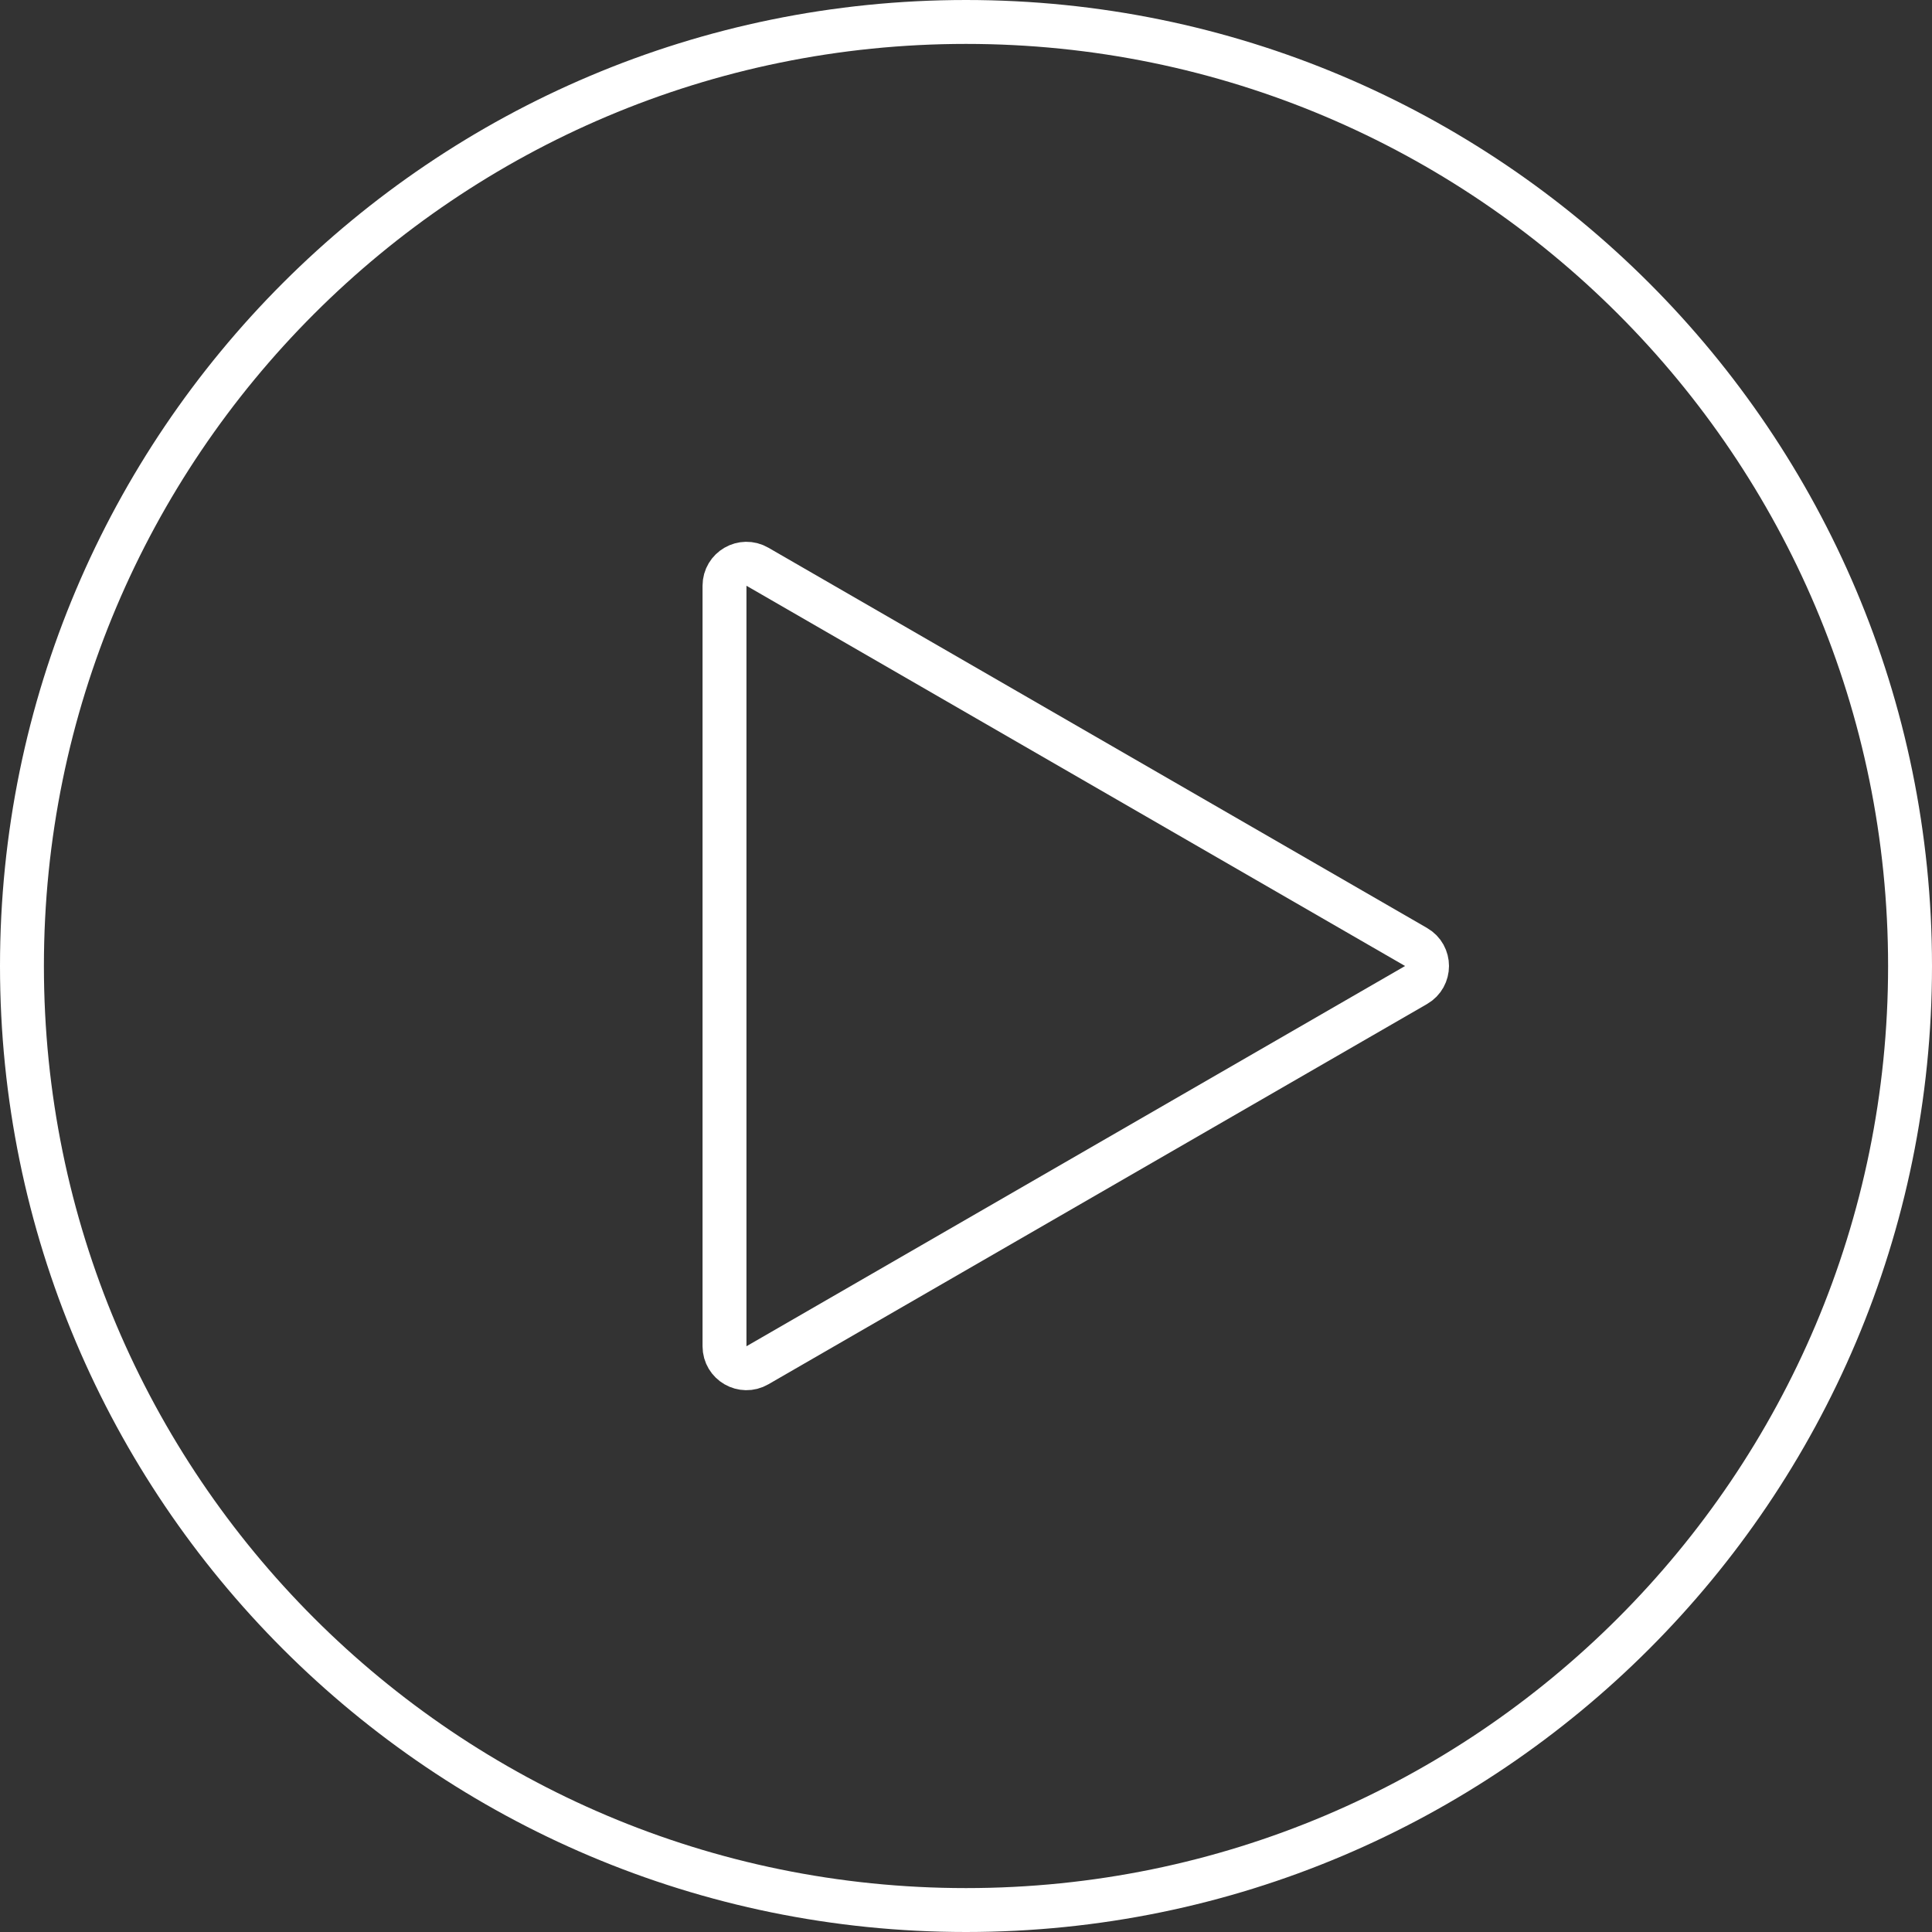 <?xml version="1.0" encoding="UTF-8"?> <svg xmlns="http://www.w3.org/2000/svg" width="44" height="44" viewBox="0 0 44 44" fill="none"><rect x="0" y="0" width="44" height="44" fill="#333333" stroke="none"/><path d="M22 0.5C33.874 0.5 43.5 10.126 43.5 22C43.5 33.874 33.874 43.5 22 43.5C10.126 43.5 0.5 33.874 0.5 22C0.5 10.126 10.126 0.5 22 0.5Z" stroke="white"></path><path d="M32.25 21.567C32.583 21.759 32.583 22.241 32.25 22.433L17.25 31.093C16.917 31.286 16.5 31.045 16.5 30.66V13.34C16.5 12.955 16.917 12.714 17.25 12.907L32.25 21.567Z" stroke="white"></path></svg> 